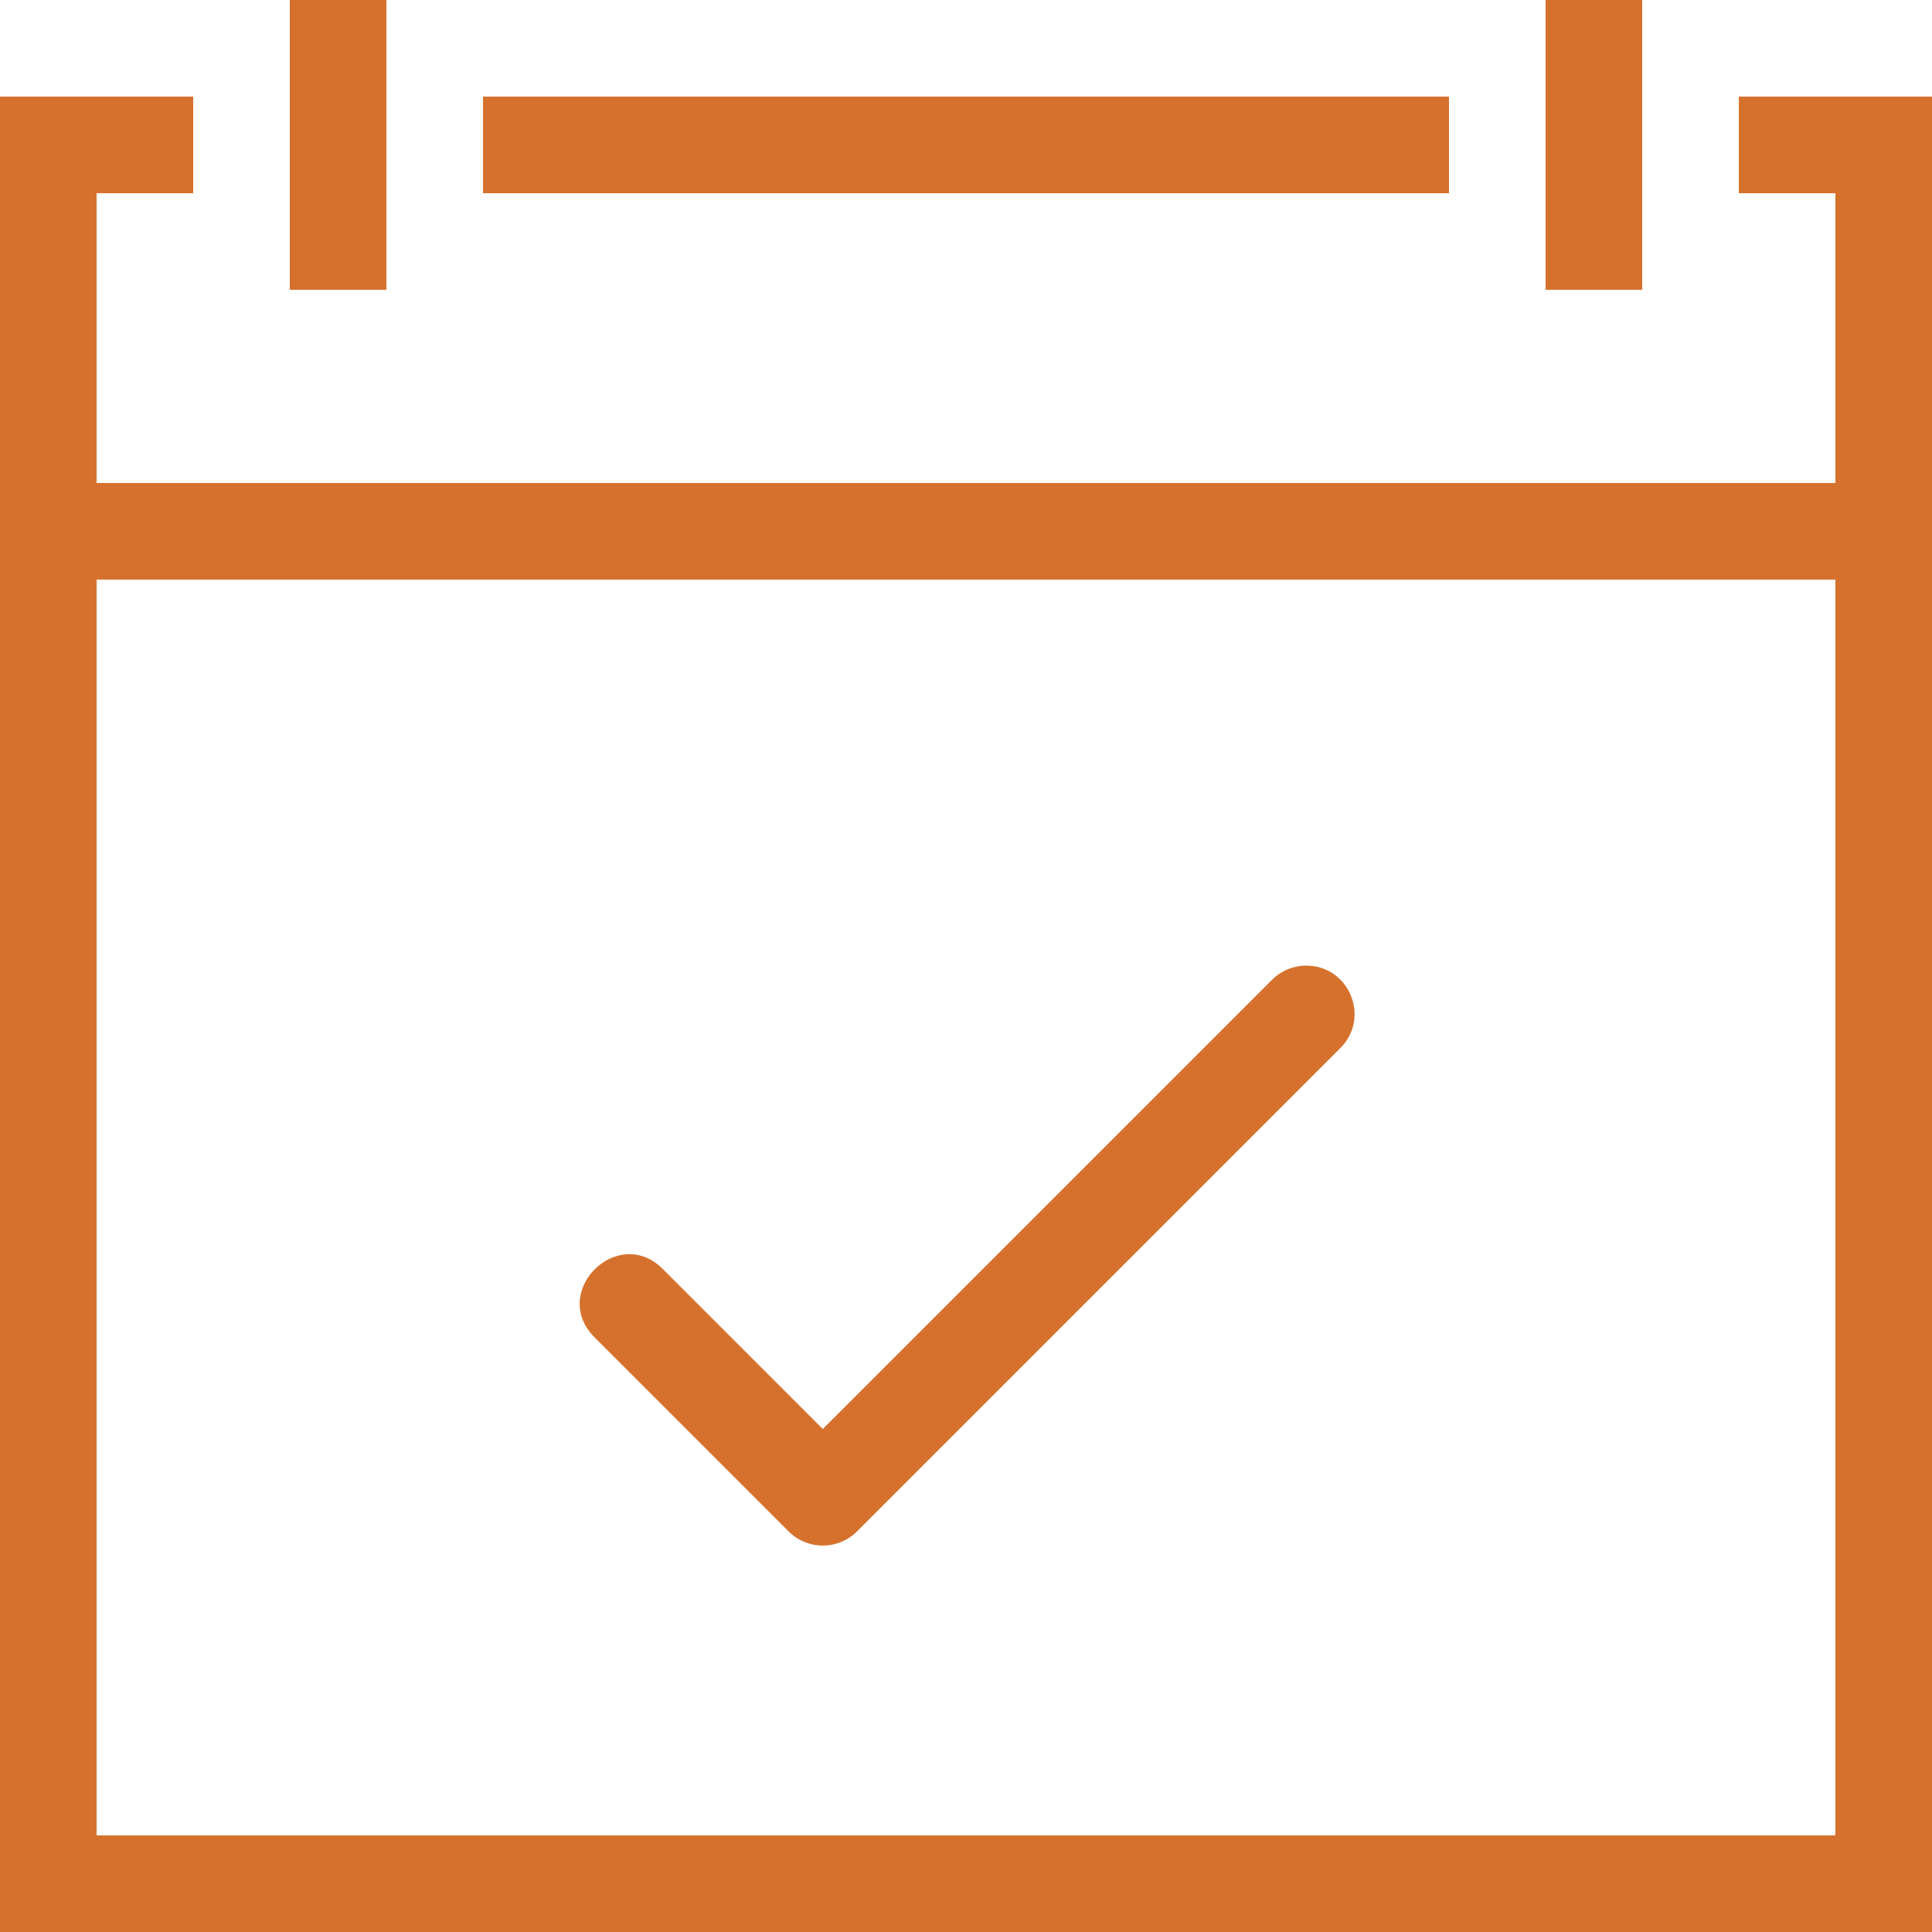 <svg width="48" height="48" viewBox="0 0 48 48" fill="none" xmlns="http://www.w3.org/2000/svg">
<path d="M7.2 0V7.2H9.6V0H7.2ZM38.4 0V7.2H40.8V0H38.4ZM0 2.4V48H48V2.4H43.2V4.8H45.6V12H2.4V4.8H4.8V2.4H0ZM12 2.4V4.8H36V2.4H12ZM2.4 14.4H45.6V45.6H2.4V14.4ZM32.419 23.991C32.107 23.999 31.811 24.129 31.594 24.352L20.442 35.503L16.491 31.552C15.36 30.374 13.616 32.117 14.794 33.248L19.594 38.048C20.062 38.517 20.822 38.517 21.291 38.048L33.291 26.048C34.071 25.285 33.51 23.961 32.419 23.991Z" fill="#D6712D"/>
</svg>
